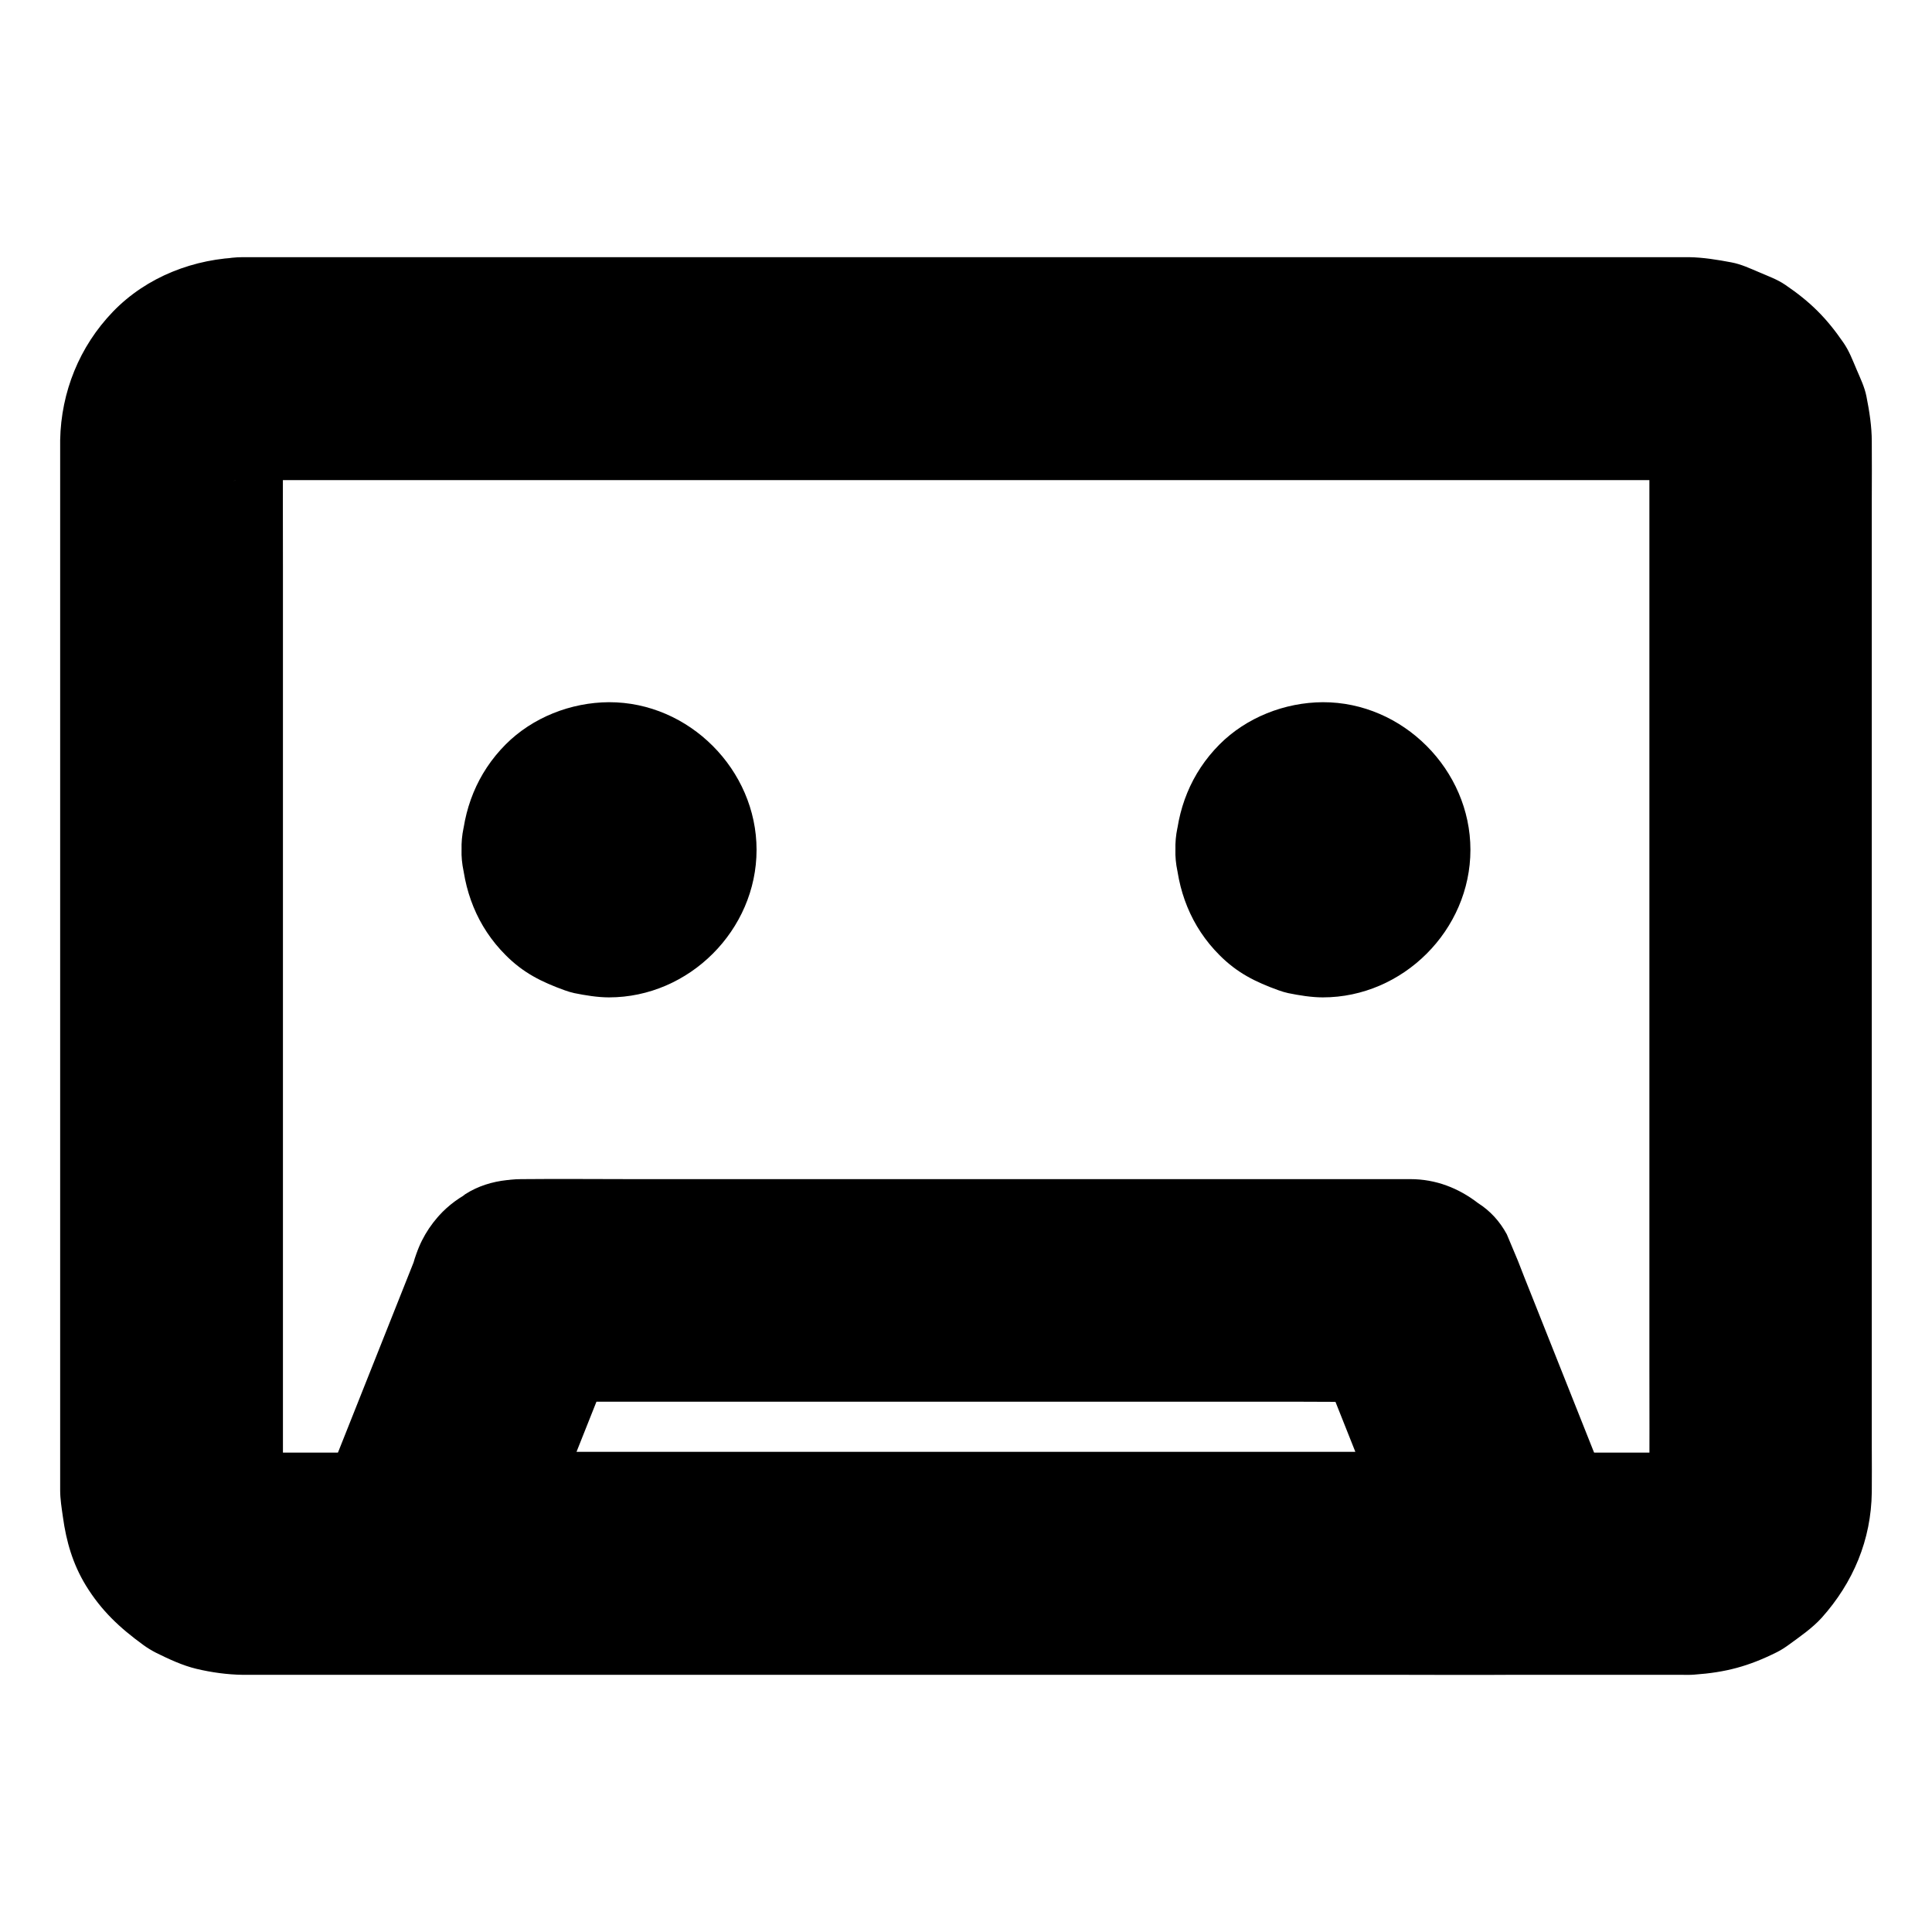 <?xml version="1.0" encoding="UTF-8"?>
<!-- Uploaded to: SVG Repo, www.svgrepo.com, Generator: SVG Repo Mixer Tools -->
<svg fill="#000000" width="800px" height="800px" version="1.1" viewBox="144 144 512 512" xmlns="http://www.w3.org/2000/svg">
 <g>
  <path d="m208.36 271.24h10.332 28.043 41.477 50.578 55.352 55.793 51.906 43.738 31.242 14.367c1.082 0 2.117 0.051 3.199 0.195-2.609-0.344-5.215-0.688-7.871-1.031 1.523 0.246 3 0.641 4.477 1.23-2.363-0.984-4.723-1.969-7.035-2.953 1.625 0.688 3.051 1.574 4.477 2.609-1.969-1.523-3.984-3.102-5.953-4.625 1.18 0.984 2.215 2.016 3.199 3.199-1.523-1.969-3.102-3.984-4.625-5.953 1.082 1.379 1.918 2.856 2.609 4.477-0.984-2.363-1.969-4.723-2.953-7.035 0.59 1.477 0.984 2.902 1.23 4.477-0.344-2.609-0.688-5.215-1.031-7.871 0.395 3.148 0.195 6.496 0.195 9.645v20.121 66.914 81.23 70.16c0 11.07 0.051 22.09 0 33.16 0 1.031-0.051 2.016-0.195 3.051 0.344-2.609 0.688-5.215 1.031-7.871-0.246 1.523-0.641 3-1.23 4.477 0.984-2.363 1.969-4.723 2.953-7.035-0.688 1.625-1.574 3.051-2.609 4.477 1.523-1.969 3.102-3.984 4.625-5.953-0.984 1.18-2.016 2.215-3.199 3.199 1.969-1.523 3.984-3.102 5.953-4.625-1.379 1.082-2.856 1.918-4.477 2.609 2.363-0.984 4.723-1.969 7.035-2.953-1.477 0.59-2.902 0.984-4.477 1.23 2.609-0.344 5.215-0.688 7.871-1.031-4.082 0.492-8.363 0.195-12.449 0.195h-27.699-41.379-50.43-55.547-56.039-52.004-44.035-31.438-14.465c-1.082 0-2.117-0.051-3.199-0.195 2.609 0.344 5.215 0.688 7.871 1.031-1.523-0.246-3-0.641-4.477-1.23 2.363 0.984 4.723 1.969 7.035 2.953-1.625-0.688-3.051-1.574-4.477-2.609 1.969 1.523 3.984 3.102 5.953 4.625-1.18-0.984-2.215-2.016-3.199-3.199 1.523 1.969 3.102 3.984 4.625 5.953-1.082-1.379-1.918-2.856-2.609-4.477 0.984 2.363 1.969 4.723 2.953 7.035-0.59-1.477-0.984-2.902-1.23-4.477 0.344 2.609 0.688 5.215 1.031 7.871-0.395-3.148-0.195-6.496-0.195-9.645v-20.121-66.914-81.23-70.16c0-11.07-0.051-22.09 0-33.16 0-1.031 0.051-2.016 0.195-3.051-0.344 2.609-0.688 5.215-1.031 7.871 0.246-1.523 0.641-3 1.23-4.477-0.984 2.363-1.969 4.723-2.953 7.035 0.688-1.625 1.574-3.051 2.609-4.477-1.523 1.969-3.102 3.984-4.625 5.953 0.984-1.18 2.016-2.215 3.199-3.199-1.969 1.523-3.984 3.102-5.953 4.625 1.379-1.082 2.856-1.918 4.477-2.609-2.363 0.984-4.723 1.969-7.035 2.953 1.477-0.59 2.902-0.984 4.477-1.23-2.609 0.344-5.215 0.688-7.871 1.031 0.836-0.148 1.77-0.195 2.656-0.195 7.676-0.148 15.449-3.199 20.859-8.66 5.117-5.117 8.953-13.531 8.66-20.859-0.344-7.625-2.856-15.547-8.66-20.859-5.707-5.266-12.941-8.809-20.859-8.66-12.793 0.246-25.484 5.117-34.441 14.414-8.855 9.199-13.727 21.254-13.973 33.996v3.051 21.598 37.492 46.984 50.578 48.168 39.754 25.387 5.266c0 2.41 0.395 4.773 0.738 7.184 0.887 6.445 2.609 12.398 6.051 18.055 4.133 6.742 9.004 11.266 15.301 15.844 1.082 0.789 2.164 1.426 3.297 2.016 3.394 1.672 7.035 3.394 10.773 4.281 3.938 0.934 8.168 1.523 12.25 1.574h0.789 4.723 20.613 32.914 42.215 47.922 50.578 50.086 46.348 39.656 29.324 16.039c1.133 0 2.262 0.051 3.445-0.051 8.363-0.59 14.414-2.215 21.895-5.953 1.18-0.59 2.215-1.277 3.297-2.066 2.953-2.164 6.102-4.328 8.562-7.035 8.363-9.348 13.137-20.664 13.285-33.309 0.051-3.984 0-7.922 0-11.906v-30.652-43.098-49.594-50.086-44.574-33.16c0-5.117 0.051-10.234 0-15.352 0-4.035-0.641-8.07-1.426-12.004-0.492-2.461-1.574-4.676-2.559-6.988-1.082-2.508-1.969-4.969-3.543-7.231-4.527-6.594-8.809-10.824-15.398-15.301-2.164-1.477-4.574-2.312-6.938-3.344-2.461-1.031-4.723-2.117-7.332-2.609-3.641-0.688-7.527-1.328-11.266-1.379h-0.836-13.578-27.355-38.18-45.461-49.691-50.727-48.562-43.395-34.637-22.879-7.922c-7.578 0-15.5 3.297-20.859 8.66-5.117 5.117-8.953 13.531-8.66 20.859 0.344 7.625 2.856 15.547 8.66 20.859 5.75 5.363 12.887 8.711 20.855 8.711z"/>
  <path d="m514.54 369.25c0-0.441 0.051-0.887 0.098-1.379-0.344 2.609-0.688 5.215-1.031 7.871 0.148-0.887 0.395-1.672 0.738-2.508-0.984 2.363-1.969 4.723-2.953 7.035 0.395-0.789 0.836-1.477 1.328-2.164-1.523 1.969-3.102 3.984-4.625 5.953 0.441-0.492 0.887-0.934 1.379-1.379-1.969 1.523-3.984 3.102-5.953 4.625 0.688-0.543 1.379-0.984 2.164-1.328-2.363 0.984-4.723 1.969-7.035 2.953 0.836-0.344 1.625-0.543 2.508-0.738-2.609 0.344-5.215 0.688-7.871 1.031 0.934-0.098 1.77-0.098 2.707 0-2.609-0.344-5.215-0.688-7.871-1.031 0.887 0.148 1.672 0.395 2.508 0.738-2.363-0.984-4.723-1.969-7.035-2.953 0.789 0.395 1.477 0.836 2.164 1.328-1.969-1.523-3.984-3.102-5.953-4.625 0.492 0.441 0.934 0.887 1.379 1.379-1.523-1.969-3.102-3.984-4.625-5.953 0.543 0.688 0.984 1.379 1.328 2.164-0.984-2.363-1.969-4.723-2.953-7.035 0.344 0.836 0.543 1.625 0.738 2.508-0.344-2.609-0.688-5.215-1.031-7.871 0.098 0.934 0.098 1.77 0 2.707 0.344-2.609 0.688-5.215 1.031-7.871-0.148 0.887-0.395 1.672-0.738 2.508 0.984-2.363 1.969-4.723 2.953-7.035-0.395 0.789-0.836 1.477-1.328 2.164 1.523-1.969 3.102-3.984 4.625-5.953-0.441 0.492-0.887 0.934-1.379 1.379 1.969-1.523 3.984-3.102 5.953-4.625-0.688 0.543-1.379 0.984-2.164 1.328 2.363-0.984 4.723-1.969 7.035-2.953-0.836 0.344-1.625 0.543-2.508 0.738 2.609-0.344 5.215-0.688 7.871-1.031-0.934 0.098-1.77 0.098-2.707 0 2.609 0.344 5.215 0.688 7.871 1.031-0.887-0.148-1.672-0.395-2.508-0.738 2.363 0.984 4.723 1.969 7.035 2.953-0.789-0.395-1.477-0.836-2.164-1.328 1.969 1.523 3.984 3.102 5.953 4.625-0.492-0.441-0.934-0.887-1.379-1.379 1.523 1.969 3.102 3.984 4.625 5.953-0.543-0.688-0.984-1.379-1.328-2.164 0.984 2.363 1.969 4.723 2.953 7.035-0.344-0.836-0.543-1.625-0.738-2.508 0.344 2.609 0.688 5.215 1.031 7.871-0.047-0.445-0.098-0.887-0.098-1.328-0.297-7.723-3.102-15.352-8.66-20.859-5.117-5.117-13.531-8.953-20.859-8.66-7.625 0.344-15.547 2.856-20.859 8.66-5.215 5.656-8.906 12.988-8.66 20.859 0.395 10.629 4.133 20.32 11.66 27.848 4.676 4.723 9.543 7.133 15.695 9.348 0.836 0.297 1.625 0.543 2.508 0.738 2.902 0.59 6.199 1.133 9.199 1.133 21.254 0 39.113-17.859 39.113-39.113 0-21.156-17.859-39.164-39.113-39.113-10.086 0.051-20.27 4.035-27.406 11.219-7.527 7.578-11.316 17.27-11.66 27.848-0.246 7.379 3.492 15.695 8.66 20.859 5.117 5.117 13.531 8.953 20.859 8.66 7.625-0.344 15.547-2.856 20.859-8.66 5.418-5.809 8.371-12.699 8.664-20.766z"/>
  <path d="m325.36 369.25c0-0.441 0.051-0.887 0.098-1.379-0.344 2.609-0.688 5.215-1.031 7.871 0.148-0.887 0.395-1.672 0.738-2.508-0.984 2.363-1.969 4.723-2.953 7.035 0.395-0.789 0.836-1.477 1.328-2.164-1.523 1.969-3.102 3.984-4.625 5.953 0.441-0.492 0.887-0.934 1.379-1.379-1.969 1.523-3.984 3.102-5.953 4.625 0.688-0.543 1.379-0.984 2.164-1.328-2.363 0.984-4.723 1.969-7.035 2.953 0.836-0.344 1.625-0.543 2.508-0.738-2.609 0.344-5.215 0.688-7.871 1.031 0.934-0.098 1.77-0.098 2.707 0-2.609-0.344-5.215-0.688-7.871-1.031 0.887 0.148 1.672 0.395 2.508 0.738-2.363-0.984-4.723-1.969-7.035-2.953 0.789 0.395 1.477 0.836 2.164 1.328-1.969-1.523-3.984-3.102-5.953-4.625 0.492 0.441 0.934 0.887 1.379 1.379-1.523-1.969-3.102-3.984-4.625-5.953 0.543 0.688 0.984 1.379 1.328 2.164-0.984-2.363-1.969-4.723-2.953-7.035 0.344 0.836 0.543 1.625 0.738 2.508-0.344-2.609-0.688-5.215-1.031-7.871 0.098 0.934 0.098 1.77 0 2.707 0.344-2.609 0.688-5.215 1.031-7.871-0.148 0.887-0.395 1.672-0.738 2.508 0.984-2.363 1.969-4.723 2.953-7.035-0.395 0.789-0.836 1.477-1.328 2.164 1.523-1.969 3.102-3.984 4.625-5.953-0.441 0.492-0.887 0.934-1.379 1.379 1.969-1.523 3.984-3.102 5.953-4.625-0.688 0.543-1.379 0.984-2.164 1.328 2.363-0.984 4.723-1.969 7.035-2.953-0.836 0.344-1.625 0.543-2.508 0.738 2.609-0.344 5.215-0.688 7.871-1.031-0.934 0.098-1.77 0.098-2.707 0 2.609 0.344 5.215 0.688 7.871 1.031-0.887-0.148-1.672-0.395-2.508-0.738 2.363 0.984 4.723 1.969 7.035 2.953-0.789-0.395-1.477-0.836-2.164-1.328 1.969 1.523 3.984 3.102 5.953 4.625-0.492-0.441-0.934-0.887-1.379-1.379 1.523 1.969 3.102 3.984 4.625 5.953-0.543-0.688-0.984-1.379-1.328-2.164 0.984 2.363 1.969 4.723 2.953 7.035-0.344-0.836-0.543-1.625-0.738-2.508 0.344 2.609 0.688 5.215 1.031 7.871-0.098-0.445-0.098-0.887-0.098-1.328-0.297-7.723-3.102-15.352-8.66-20.859-5.117-5.117-13.531-8.953-20.859-8.66-7.625 0.344-15.547 2.856-20.859 8.66-5.215 5.656-8.906 12.988-8.66 20.859 0.395 10.629 4.133 20.32 11.66 27.848 4.676 4.723 9.543 7.133 15.695 9.348 0.836 0.297 1.625 0.543 2.508 0.738 2.902 0.59 6.199 1.133 9.199 1.133 21.254 0 39.113-17.859 39.113-39.113 0-21.156-17.859-39.164-39.113-39.113-10.086 0.051-20.27 4.035-27.406 11.219-7.527 7.578-11.316 17.27-11.66 27.848-0.246 7.379 3.492 15.695 8.66 20.859 5.117 5.117 13.531 8.953 20.859 8.66 7.625-0.344 15.547-2.856 20.859-8.66 5.414-5.809 8.367-12.699 8.664-20.766z"/>
  <path d="m282.16 515.47h23.469 56.383 67.895 58.891c9.543 0 19.039 0.148 28.586 0h0.395c-9.496-7.231-18.992-14.465-28.488-21.648 8.414 21.156 16.828 42.312 25.238 63.469 1.18 2.953 2.363 5.902 3.492 8.855 9.496-12.449 18.992-24.895 28.488-37.391h-29.273-69.816-84.918-72.965c-11.855 0-23.762-0.148-35.621 0h-0.492c9.496 12.449 18.992 24.895 28.488 37.391 8.414-21.156 16.828-42.312 25.238-63.469 1.18-2.953 2.363-5.902 3.492-8.855 1.23-3.938 1.426-7.871 0.543-11.758-0.195-3.938-1.328-7.578-3.492-10.973-3.59-6.102-10.629-11.957-17.664-13.578-7.578-1.723-16.039-1.328-22.73 2.953-1.969 1.523-3.984 3.102-5.953 4.625-3.641 3.691-6.199 8.02-7.578 13.039-8.414 21.156-16.828 42.312-25.238 63.469-1.18 2.953-2.363 5.902-3.492 8.855-1.426 5.215-1.426 10.48 0 15.695 0.934 3.836 2.656 7.184 5.266 10.035 5.609 7.281 13.824 11.609 23.172 11.609h29.273 69.816 84.918 72.965c11.855 0 23.762 0.098 35.621 0h0.492c9.348 0 17.562-4.328 23.172-11.609 2.609-2.856 4.379-6.199 5.266-10.035 1.426-5.215 1.426-10.48 0-15.695-8.414-21.156-16.828-42.312-25.238-63.469-1.18-2.953-2.363-5.902-3.492-8.855-0.984-2.363-1.969-4.723-2.953-7.035-1.871-3.445-4.379-6.199-7.625-8.266-5.164-3.984-11.219-6.348-17.91-6.348h-23.469-56.383-67.895-58.891c-9.543 0-19.039-0.098-28.586 0h-0.395c-7.578 0-15.5 3.297-20.859 8.66-5.117 5.117-8.953 13.531-8.66 20.859 0.344 7.625 2.856 15.547 8.66 20.859 5.754 5.262 12.891 8.609 20.859 8.609z"/>
 </g>
</svg>